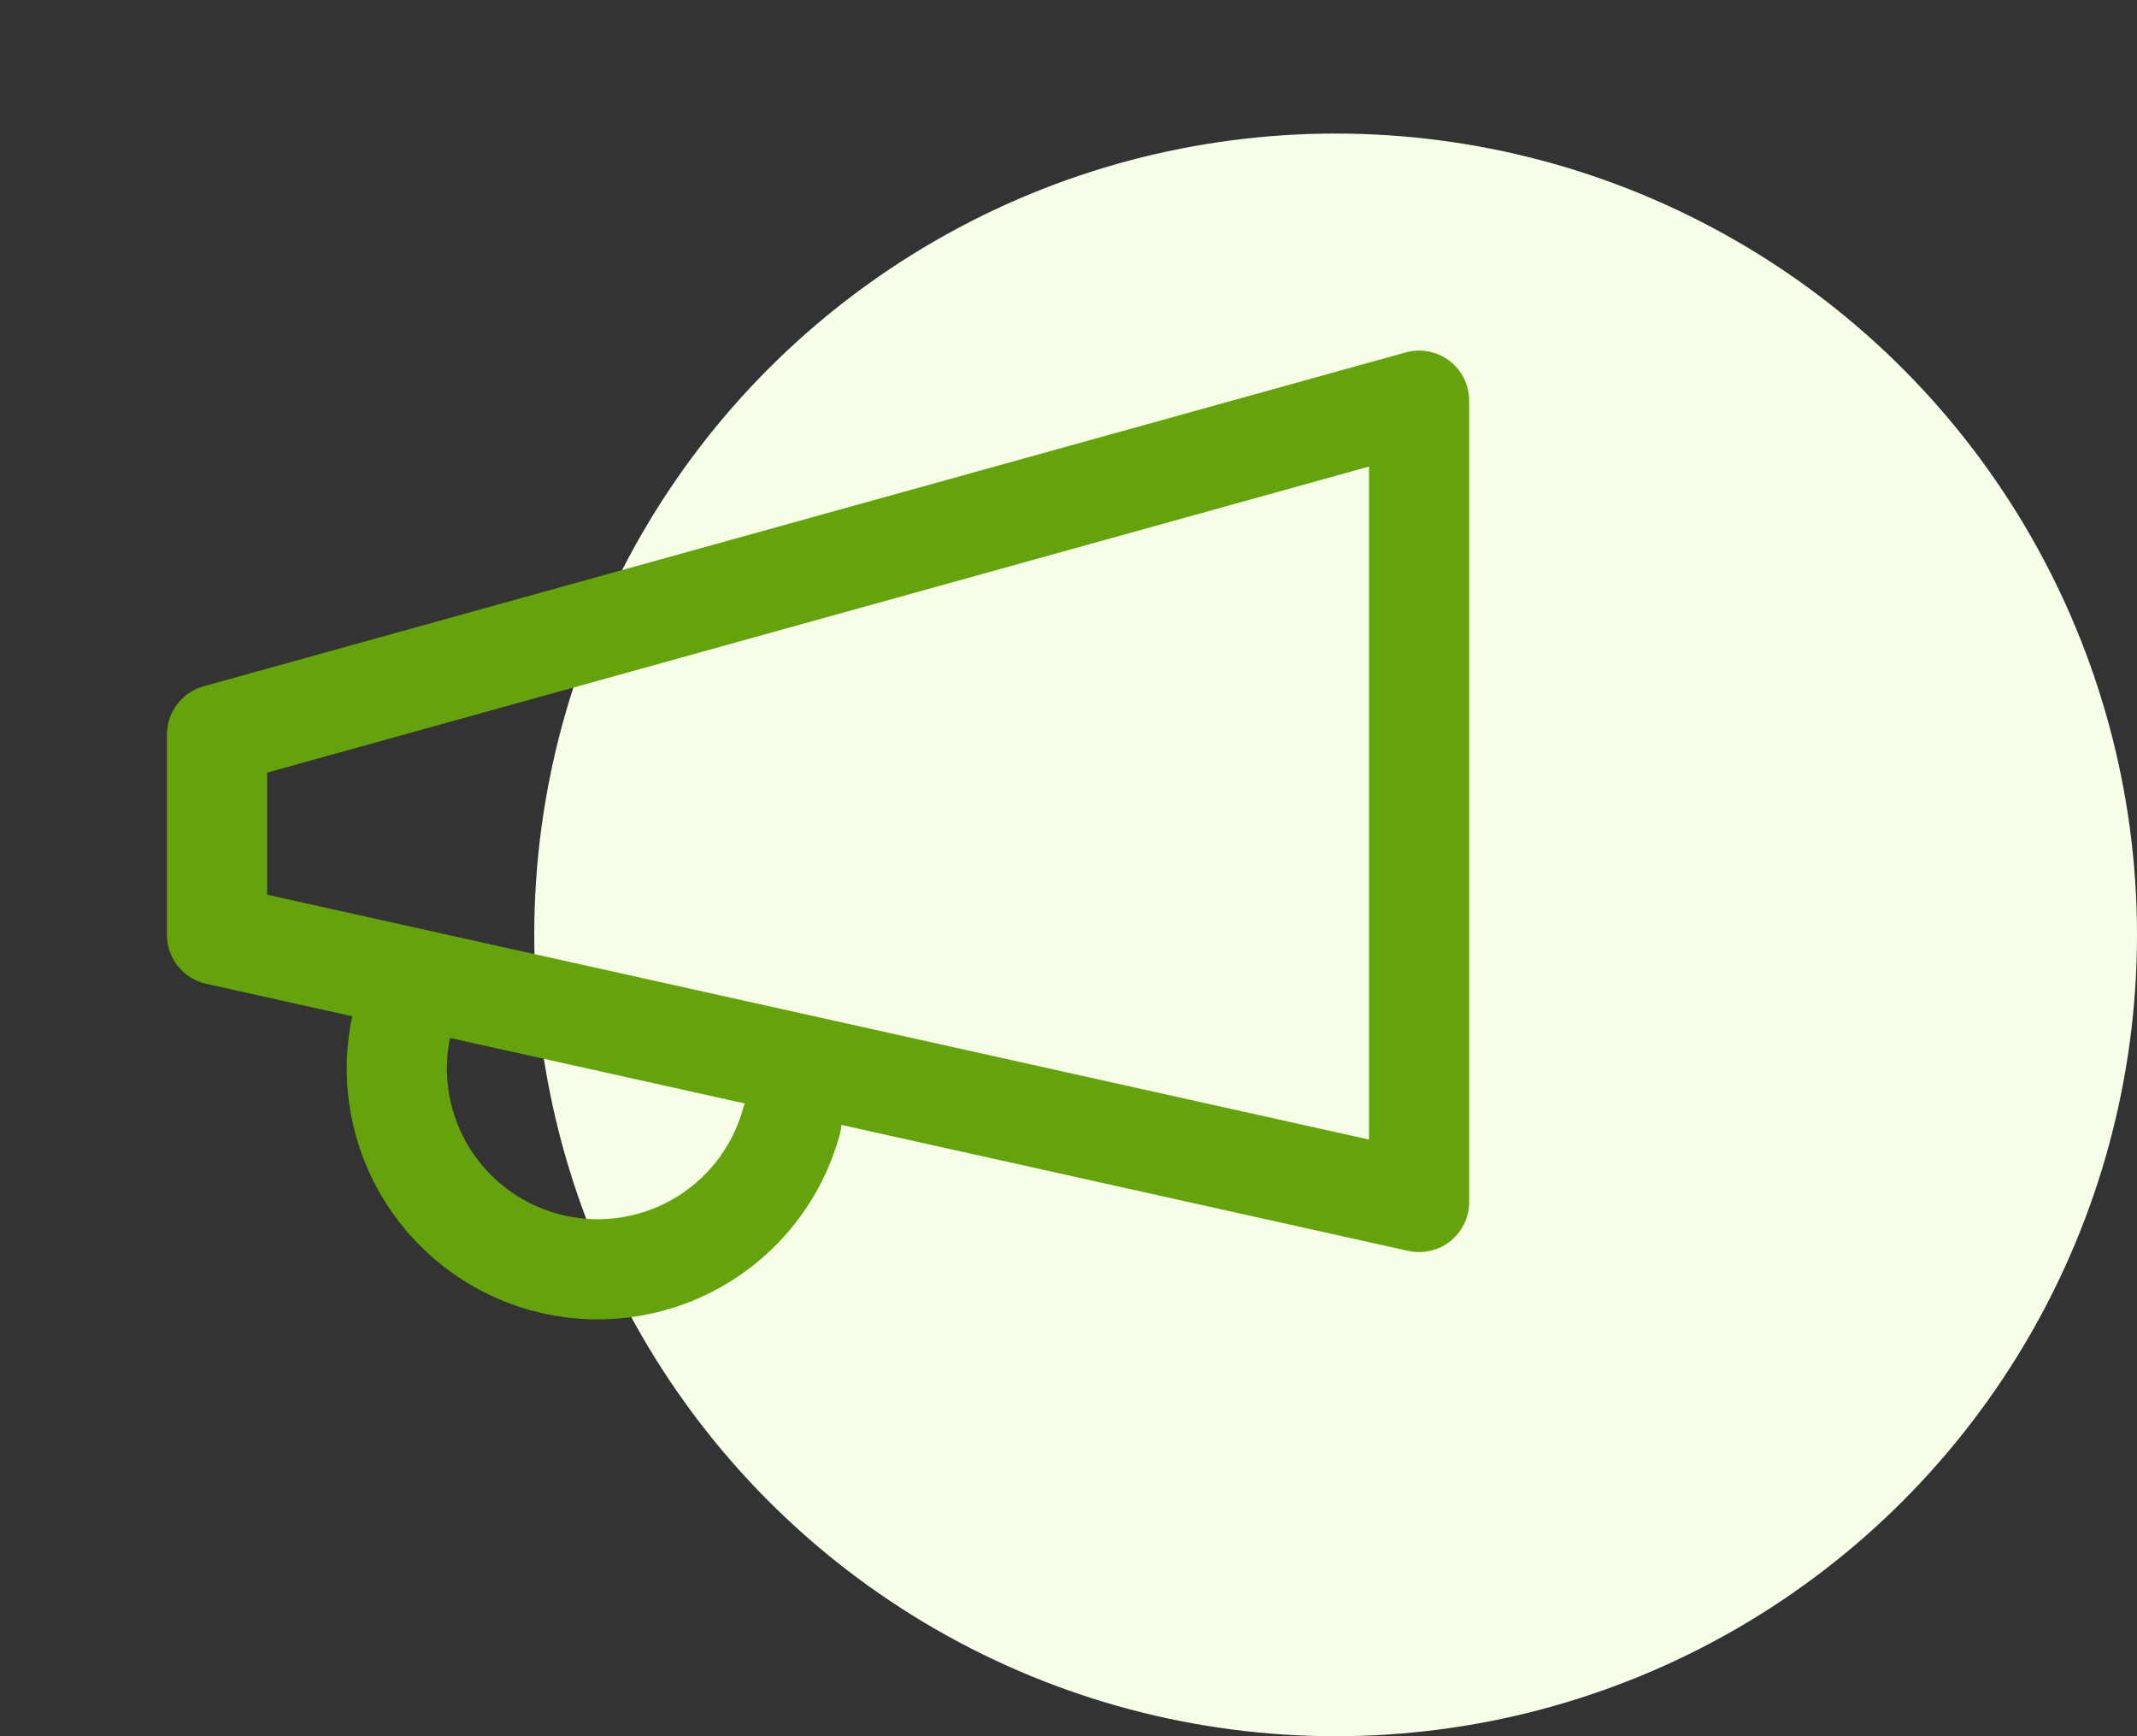 <svg width="64" height="52" viewBox="0 0 64 52" fill="none" xmlns="http://www.w3.org/2000/svg">
<rect x="0" y="0" width="64" height="52" fill="#333333" stroke="none"/>
<circle cx="40" cy="28" r="24" fill="#F7FEE7"/>
<path d="M23.7 33.6C23.49 34.362 23.132 35.075 22.646 35.698C22.161 36.321 21.557 36.843 20.87 37.233C20.183 37.623 19.425 37.873 18.641 37.971C17.857 38.068 17.062 38.01 16.3 37.8C15.538 37.59 14.825 37.232 14.202 36.746C13.579 36.261 13.057 35.657 12.667 34.97C12.277 34.283 12.027 33.526 11.929 32.741C11.832 31.957 11.89 31.162 12.1 30.4M6.5 22L42.5 12V36L6.5 28V22Z" stroke="#65A30D" stroke-width="3" stroke-linecap="round" stroke-linejoin="round"/>
</svg>
